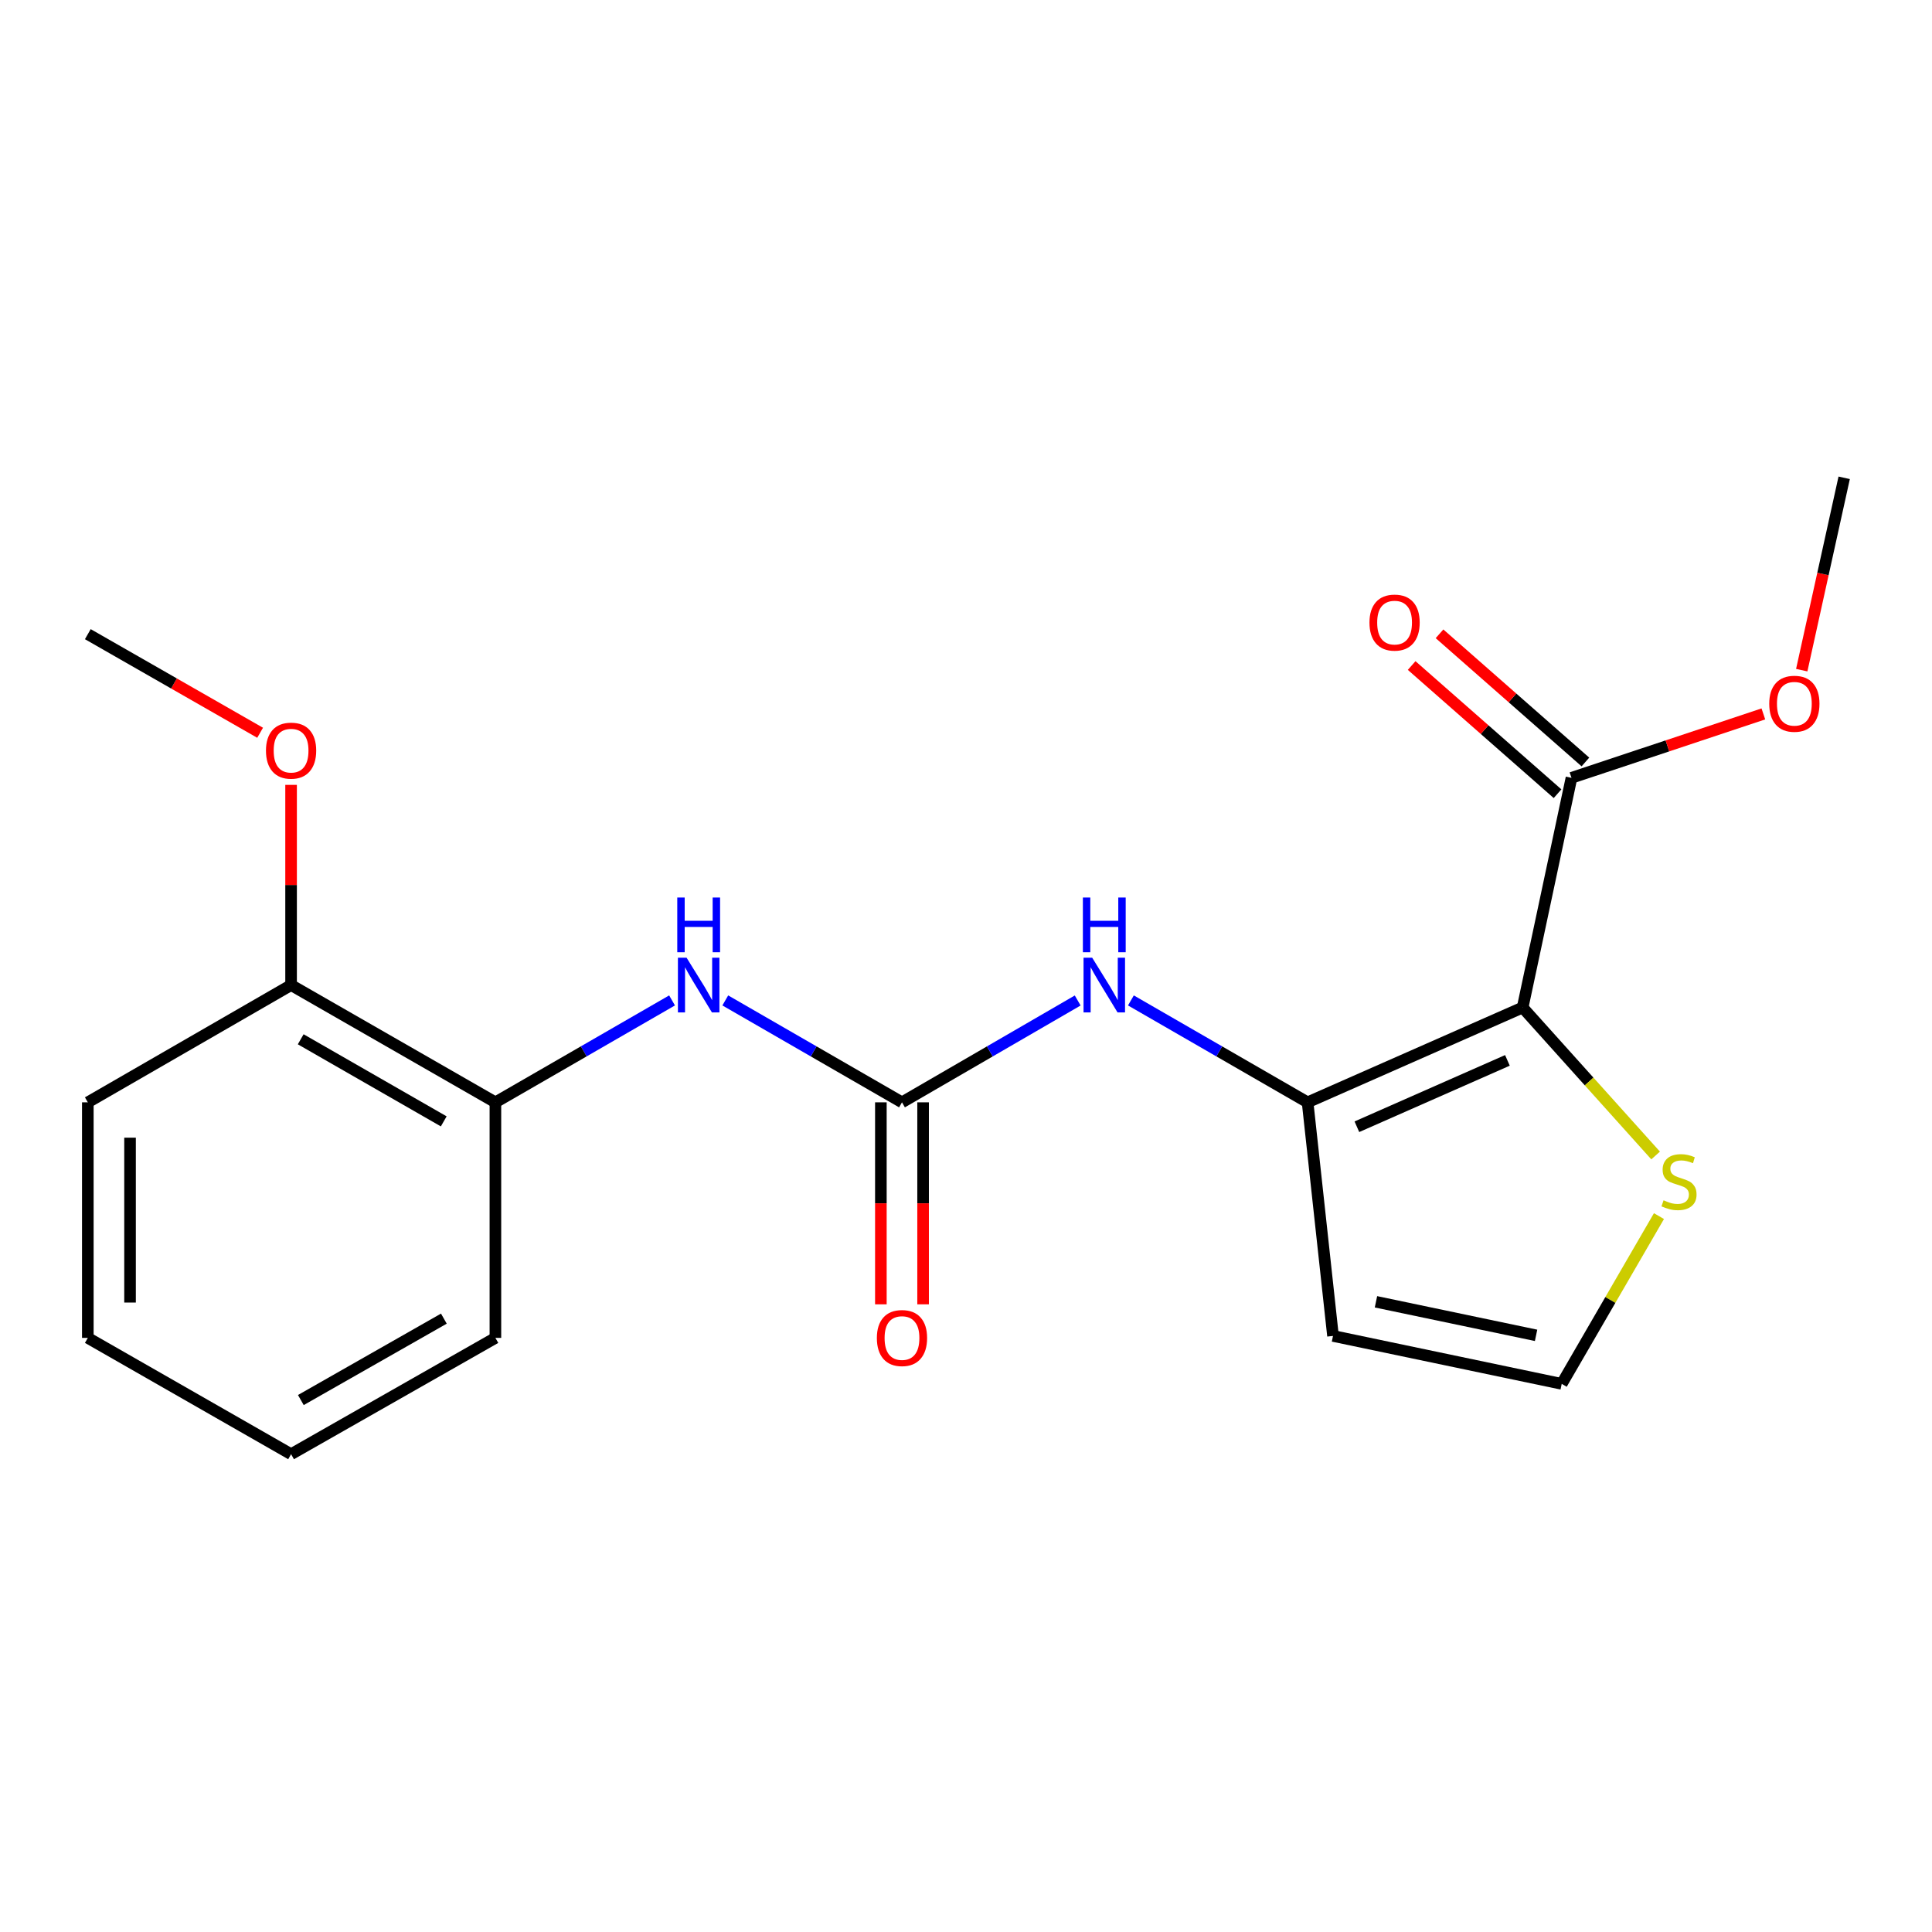 <?xml version='1.0' encoding='iso-8859-1'?>
<svg version='1.1' baseProfile='full'
              xmlns='http://www.w3.org/2000/svg'
                      xmlns:rdkit='http://www.rdkit.org/xml'
                      xmlns:xlink='http://www.w3.org/1999/xlink'
                  xml:space='preserve'
width='1000px' height='1000px' viewBox='0 0 1000 1000'>
<!-- END OF HEADER -->
<rect style='opacity:1.0;fill:#FFFFFF;stroke:none' width='1000' height='1000' x='0' y='0'> </rect>
<path class='bond-0' d='M 788.116,521.491 L 676.811,570.569' style='fill:none;fill-rule:evenodd;stroke:#000000;stroke-width:6px;stroke-linecap:butt;stroke-linejoin:miter;stroke-opacity:1' />
<path class='bond-0' d='M 780.238,548.851 L 702.324,583.205' style='fill:none;fill-rule:evenodd;stroke:#000000;stroke-width:6px;stroke-linecap:butt;stroke-linejoin:miter;stroke-opacity:1' />
<path class='bond-3' d='M 788.116,521.491 L 813.395,402.61' style='fill:none;fill-rule:evenodd;stroke:#000000;stroke-width:6px;stroke-linecap:butt;stroke-linejoin:miter;stroke-opacity:1' />
<path class='bond-4' d='M 788.116,521.491 L 822.531,559.784' style='fill:none;fill-rule:evenodd;stroke:#000000;stroke-width:6px;stroke-linecap:butt;stroke-linejoin:miter;stroke-opacity:1' />
<path class='bond-4' d='M 822.531,559.784 L 856.947,598.077' style='fill:none;fill-rule:evenodd;stroke:#CCCC00;stroke-width:6px;stroke-linecap:butt;stroke-linejoin:miter;stroke-opacity:1' />
<path class='bond-2' d='M 676.811,570.569 L 631.082,544.193' style='fill:none;fill-rule:evenodd;stroke:#000000;stroke-width:6px;stroke-linecap:butt;stroke-linejoin:miter;stroke-opacity:1' />
<path class='bond-2' d='M 631.082,544.193 L 585.354,517.818' style='fill:none;fill-rule:evenodd;stroke:#0000FF;stroke-width:6px;stroke-linecap:butt;stroke-linejoin:miter;stroke-opacity:1' />
<path class='bond-6' d='M 676.811,570.569 L 689.961,691.478' style='fill:none;fill-rule:evenodd;stroke:#000000;stroke-width:6px;stroke-linecap:butt;stroke-linejoin:miter;stroke-opacity:1' />
<path class='bond-1' d='M 466.865,570.569 L 512.338,544.21' style='fill:none;fill-rule:evenodd;stroke:#000000;stroke-width:6px;stroke-linecap:butt;stroke-linejoin:miter;stroke-opacity:1' />
<path class='bond-1' d='M 512.338,544.21 L 557.811,517.851' style='fill:none;fill-rule:evenodd;stroke:#0000FF;stroke-width:6px;stroke-linecap:butt;stroke-linejoin:miter;stroke-opacity:1' />
<path class='bond-5' d='M 466.865,570.569 L 421.136,544.193' style='fill:none;fill-rule:evenodd;stroke:#000000;stroke-width:6px;stroke-linecap:butt;stroke-linejoin:miter;stroke-opacity:1' />
<path class='bond-5' d='M 421.136,544.193 L 375.408,517.818' style='fill:none;fill-rule:evenodd;stroke:#0000FF;stroke-width:6px;stroke-linecap:butt;stroke-linejoin:miter;stroke-opacity:1' />
<path class='bond-9' d='M 455.937,570.569 L 455.937,622.844' style='fill:none;fill-rule:evenodd;stroke:#000000;stroke-width:6px;stroke-linecap:butt;stroke-linejoin:miter;stroke-opacity:1' />
<path class='bond-9' d='M 455.937,622.844 L 455.937,675.118' style='fill:none;fill-rule:evenodd;stroke:#FF0000;stroke-width:6px;stroke-linecap:butt;stroke-linejoin:miter;stroke-opacity:1' />
<path class='bond-9' d='M 477.792,570.569 L 477.792,622.844' style='fill:none;fill-rule:evenodd;stroke:#000000;stroke-width:6px;stroke-linecap:butt;stroke-linejoin:miter;stroke-opacity:1' />
<path class='bond-9' d='M 477.792,622.844 L 477.792,675.118' style='fill:none;fill-rule:evenodd;stroke:#FF0000;stroke-width:6px;stroke-linecap:butt;stroke-linejoin:miter;stroke-opacity:1' />
<path class='bond-10' d='M 820.608,394.4 L 782.85,361.229' style='fill:none;fill-rule:evenodd;stroke:#000000;stroke-width:6px;stroke-linecap:butt;stroke-linejoin:miter;stroke-opacity:1' />
<path class='bond-10' d='M 782.85,361.229 L 745.092,328.057' style='fill:none;fill-rule:evenodd;stroke:#FF0000;stroke-width:6px;stroke-linecap:butt;stroke-linejoin:miter;stroke-opacity:1' />
<path class='bond-10' d='M 806.183,410.819 L 768.425,377.648' style='fill:none;fill-rule:evenodd;stroke:#000000;stroke-width:6px;stroke-linecap:butt;stroke-linejoin:miter;stroke-opacity:1' />
<path class='bond-10' d='M 768.425,377.648 L 730.668,344.477' style='fill:none;fill-rule:evenodd;stroke:#FF0000;stroke-width:6px;stroke-linecap:butt;stroke-linejoin:miter;stroke-opacity:1' />
<path class='bond-12' d='M 813.395,402.61 L 863.056,386.067' style='fill:none;fill-rule:evenodd;stroke:#000000;stroke-width:6px;stroke-linecap:butt;stroke-linejoin:miter;stroke-opacity:1' />
<path class='bond-12' d='M 863.056,386.067 L 912.716,369.524' style='fill:none;fill-rule:evenodd;stroke:#FF0000;stroke-width:6px;stroke-linecap:butt;stroke-linejoin:miter;stroke-opacity:1' />
<path class='bond-7' d='M 858.675,629.454 L 833.51,672.869' style='fill:none;fill-rule:evenodd;stroke:#CCCC00;stroke-width:6px;stroke-linecap:butt;stroke-linejoin:miter;stroke-opacity:1' />
<path class='bond-7' d='M 833.51,672.869 L 808.344,716.284' style='fill:none;fill-rule:evenodd;stroke:#000000;stroke-width:6px;stroke-linecap:butt;stroke-linejoin:miter;stroke-opacity:1' />
<path class='bond-8' d='M 347.854,517.819 L 302.137,544.194' style='fill:none;fill-rule:evenodd;stroke:#0000FF;stroke-width:6px;stroke-linecap:butt;stroke-linejoin:miter;stroke-opacity:1' />
<path class='bond-8' d='M 302.137,544.194 L 256.421,570.569' style='fill:none;fill-rule:evenodd;stroke:#000000;stroke-width:6px;stroke-linecap:butt;stroke-linejoin:miter;stroke-opacity:1' />
<path class='bond-20' d='M 689.961,691.478 L 808.344,716.284' style='fill:none;fill-rule:evenodd;stroke:#000000;stroke-width:6px;stroke-linecap:butt;stroke-linejoin:miter;stroke-opacity:1' />
<path class='bond-20' d='M 712.2,673.808 L 795.069,691.172' style='fill:none;fill-rule:evenodd;stroke:#000000;stroke-width:6px;stroke-linecap:butt;stroke-linejoin:miter;stroke-opacity:1' />
<path class='bond-11' d='M 256.421,570.569 L 150.664,509.871' style='fill:none;fill-rule:evenodd;stroke:#000000;stroke-width:6px;stroke-linecap:butt;stroke-linejoin:miter;stroke-opacity:1' />
<path class='bond-11' d='M 229.678,580.42 L 155.649,537.931' style='fill:none;fill-rule:evenodd;stroke:#000000;stroke-width:6px;stroke-linecap:butt;stroke-linejoin:miter;stroke-opacity:1' />
<path class='bond-14' d='M 256.421,570.569 L 256.421,692.486' style='fill:none;fill-rule:evenodd;stroke:#000000;stroke-width:6px;stroke-linecap:butt;stroke-linejoin:miter;stroke-opacity:1' />
<path class='bond-13' d='M 150.664,509.871 L 150.664,458.059' style='fill:none;fill-rule:evenodd;stroke:#000000;stroke-width:6px;stroke-linecap:butt;stroke-linejoin:miter;stroke-opacity:1' />
<path class='bond-13' d='M 150.664,458.059 L 150.664,406.248' style='fill:none;fill-rule:evenodd;stroke:#FF0000;stroke-width:6px;stroke-linecap:butt;stroke-linejoin:miter;stroke-opacity:1' />
<path class='bond-15' d='M 150.664,509.871 L 45.455,570.569' style='fill:none;fill-rule:evenodd;stroke:#000000;stroke-width:6px;stroke-linecap:butt;stroke-linejoin:miter;stroke-opacity:1' />
<path class='bond-16' d='M 932.576,346.868 L 943.561,297.091' style='fill:none;fill-rule:evenodd;stroke:#FF0000;stroke-width:6px;stroke-linecap:butt;stroke-linejoin:miter;stroke-opacity:1' />
<path class='bond-16' d='M 943.561,297.091 L 954.545,247.314' style='fill:none;fill-rule:evenodd;stroke:#000000;stroke-width:6px;stroke-linecap:butt;stroke-linejoin:miter;stroke-opacity:1' />
<path class='bond-17' d='M 134.634,379.278 L 90.044,353.759' style='fill:none;fill-rule:evenodd;stroke:#FF0000;stroke-width:6px;stroke-linecap:butt;stroke-linejoin:miter;stroke-opacity:1' />
<path class='bond-17' d='M 90.044,353.759 L 45.455,328.24' style='fill:none;fill-rule:evenodd;stroke:#000000;stroke-width:6px;stroke-linecap:butt;stroke-linejoin:miter;stroke-opacity:1' />
<path class='bond-18' d='M 256.421,692.486 L 150.664,752.686' style='fill:none;fill-rule:evenodd;stroke:#000000;stroke-width:6px;stroke-linecap:butt;stroke-linejoin:miter;stroke-opacity:1' />
<path class='bond-18' d='M 229.745,682.522 L 155.716,724.662' style='fill:none;fill-rule:evenodd;stroke:#000000;stroke-width:6px;stroke-linecap:butt;stroke-linejoin:miter;stroke-opacity:1' />
<path class='bond-21' d='M 45.455,570.569 L 45.455,692.486' style='fill:none;fill-rule:evenodd;stroke:#000000;stroke-width:6px;stroke-linecap:butt;stroke-linejoin:miter;stroke-opacity:1' />
<path class='bond-21' d='M 67.31,588.856 L 67.31,674.199' style='fill:none;fill-rule:evenodd;stroke:#000000;stroke-width:6px;stroke-linecap:butt;stroke-linejoin:miter;stroke-opacity:1' />
<path class='bond-19' d='M 150.664,752.686 L 45.455,692.486' style='fill:none;fill-rule:evenodd;stroke:#000000;stroke-width:6px;stroke-linecap:butt;stroke-linejoin:miter;stroke-opacity:1' />
<path  class='atom-3' d='M 565.317 495.711
L 574.597 510.711
Q 575.517 512.191, 576.997 514.871
Q 578.477 517.551, 578.557 517.711
L 578.557 495.711
L 582.317 495.711
L 582.317 524.031
L 578.437 524.031
L 568.477 507.631
Q 567.317 505.711, 566.077 503.511
Q 564.877 501.311, 564.517 500.631
L 564.517 524.031
L 560.837 524.031
L 560.837 495.711
L 565.317 495.711
' fill='#0000FF'/>
<path  class='atom-3' d='M 560.497 464.559
L 564.337 464.559
L 564.337 476.599
L 578.817 476.599
L 578.817 464.559
L 582.657 464.559
L 582.657 492.879
L 578.817 492.879
L 578.817 479.799
L 564.337 479.799
L 564.337 492.879
L 560.497 492.879
L 560.497 464.559
' fill='#0000FF'/>
<path  class='atom-5' d='M 861.054 621.268
Q 861.374 621.388, 862.694 621.948
Q 864.014 622.508, 865.454 622.868
Q 866.934 623.188, 868.374 623.188
Q 871.054 623.188, 872.614 621.908
Q 874.174 620.588, 874.174 618.308
Q 874.174 616.748, 873.374 615.788
Q 872.614 614.828, 871.414 614.308
Q 870.214 613.788, 868.214 613.188
Q 865.694 612.428, 864.174 611.708
Q 862.694 610.988, 861.614 609.468
Q 860.574 607.948, 860.574 605.388
Q 860.574 601.828, 862.974 599.628
Q 865.414 597.428, 870.214 597.428
Q 873.494 597.428, 877.214 598.988
L 876.294 602.068
Q 872.894 600.668, 870.334 600.668
Q 867.574 600.668, 866.054 601.828
Q 864.534 602.948, 864.574 604.908
Q 864.574 606.428, 865.334 607.348
Q 866.134 608.268, 867.254 608.788
Q 868.414 609.308, 870.334 609.908
Q 872.894 610.708, 874.414 611.508
Q 875.934 612.308, 877.014 613.948
Q 878.134 615.548, 878.134 618.308
Q 878.134 622.228, 875.494 624.348
Q 872.894 626.428, 868.534 626.428
Q 866.014 626.428, 864.094 625.868
Q 862.214 625.348, 859.974 624.428
L 861.054 621.268
' fill='#CCCC00'/>
<path  class='atom-6' d='M 355.371 495.711
L 364.651 510.711
Q 365.571 512.191, 367.051 514.871
Q 368.531 517.551, 368.611 517.711
L 368.611 495.711
L 372.371 495.711
L 372.371 524.031
L 368.491 524.031
L 358.531 507.631
Q 357.371 505.711, 356.131 503.511
Q 354.931 501.311, 354.571 500.631
L 354.571 524.031
L 350.891 524.031
L 350.891 495.711
L 355.371 495.711
' fill='#0000FF'/>
<path  class='atom-6' d='M 350.551 464.559
L 354.391 464.559
L 354.391 476.599
L 368.871 476.599
L 368.871 464.559
L 372.711 464.559
L 372.711 492.879
L 368.871 492.879
L 368.871 479.799
L 354.391 479.799
L 354.391 492.879
L 350.551 492.879
L 350.551 464.559
' fill='#0000FF'/>
<path  class='atom-10' d='M 453.865 692.566
Q 453.865 685.766, 457.225 681.966
Q 460.585 678.166, 466.865 678.166
Q 473.145 678.166, 476.505 681.966
Q 479.865 685.766, 479.865 692.566
Q 479.865 699.446, 476.465 703.366
Q 473.065 707.246, 466.865 707.246
Q 460.625 707.246, 457.225 703.366
Q 453.865 699.486, 453.865 692.566
M 466.865 704.046
Q 471.185 704.046, 473.505 701.166
Q 475.865 698.246, 475.865 692.566
Q 475.865 687.006, 473.505 684.206
Q 471.185 681.366, 466.865 681.366
Q 462.545 681.366, 460.185 684.166
Q 457.865 686.966, 457.865 692.566
Q 457.865 698.286, 460.185 701.166
Q 462.545 704.046, 466.865 704.046
' fill='#FF0000'/>
<path  class='atom-11' d='M 708.833 322.249
Q 708.833 315.449, 712.193 311.649
Q 715.553 307.849, 721.833 307.849
Q 728.113 307.849, 731.473 311.649
Q 734.833 315.449, 734.833 322.249
Q 734.833 329.129, 731.433 333.049
Q 728.033 336.929, 721.833 336.929
Q 715.593 336.929, 712.193 333.049
Q 708.833 329.169, 708.833 322.249
M 721.833 333.729
Q 726.153 333.729, 728.473 330.849
Q 730.833 327.929, 730.833 322.249
Q 730.833 316.689, 728.473 313.889
Q 726.153 311.049, 721.833 311.049
Q 717.513 311.049, 715.153 313.849
Q 712.833 316.649, 712.833 322.249
Q 712.833 327.969, 715.153 330.849
Q 717.513 333.729, 721.833 333.729
' fill='#FF0000'/>
<path  class='atom-13' d='M 915.756 364.26
Q 915.756 357.46, 919.116 353.66
Q 922.476 349.86, 928.756 349.86
Q 935.036 349.86, 938.396 353.66
Q 941.756 357.46, 941.756 364.26
Q 941.756 371.14, 938.356 375.06
Q 934.956 378.94, 928.756 378.94
Q 922.516 378.94, 919.116 375.06
Q 915.756 371.18, 915.756 364.26
M 928.756 375.74
Q 933.076 375.74, 935.396 372.86
Q 937.756 369.94, 937.756 364.26
Q 937.756 358.7, 935.396 355.9
Q 933.076 353.06, 928.756 353.06
Q 924.436 353.06, 922.076 355.86
Q 919.756 358.66, 919.756 364.26
Q 919.756 369.98, 922.076 372.86
Q 924.436 375.74, 928.756 375.74
' fill='#FF0000'/>
<path  class='atom-14' d='M 137.664 388.532
Q 137.664 381.732, 141.024 377.932
Q 144.384 374.132, 150.664 374.132
Q 156.944 374.132, 160.304 377.932
Q 163.664 381.732, 163.664 388.532
Q 163.664 395.412, 160.264 399.332
Q 156.864 403.212, 150.664 403.212
Q 144.424 403.212, 141.024 399.332
Q 137.664 395.452, 137.664 388.532
M 150.664 400.012
Q 154.984 400.012, 157.304 397.132
Q 159.664 394.212, 159.664 388.532
Q 159.664 382.972, 157.304 380.172
Q 154.984 377.332, 150.664 377.332
Q 146.344 377.332, 143.984 380.132
Q 141.664 382.932, 141.664 388.532
Q 141.664 394.252, 143.984 397.132
Q 146.344 400.012, 150.664 400.012
' fill='#FF0000'/>
</svg>
